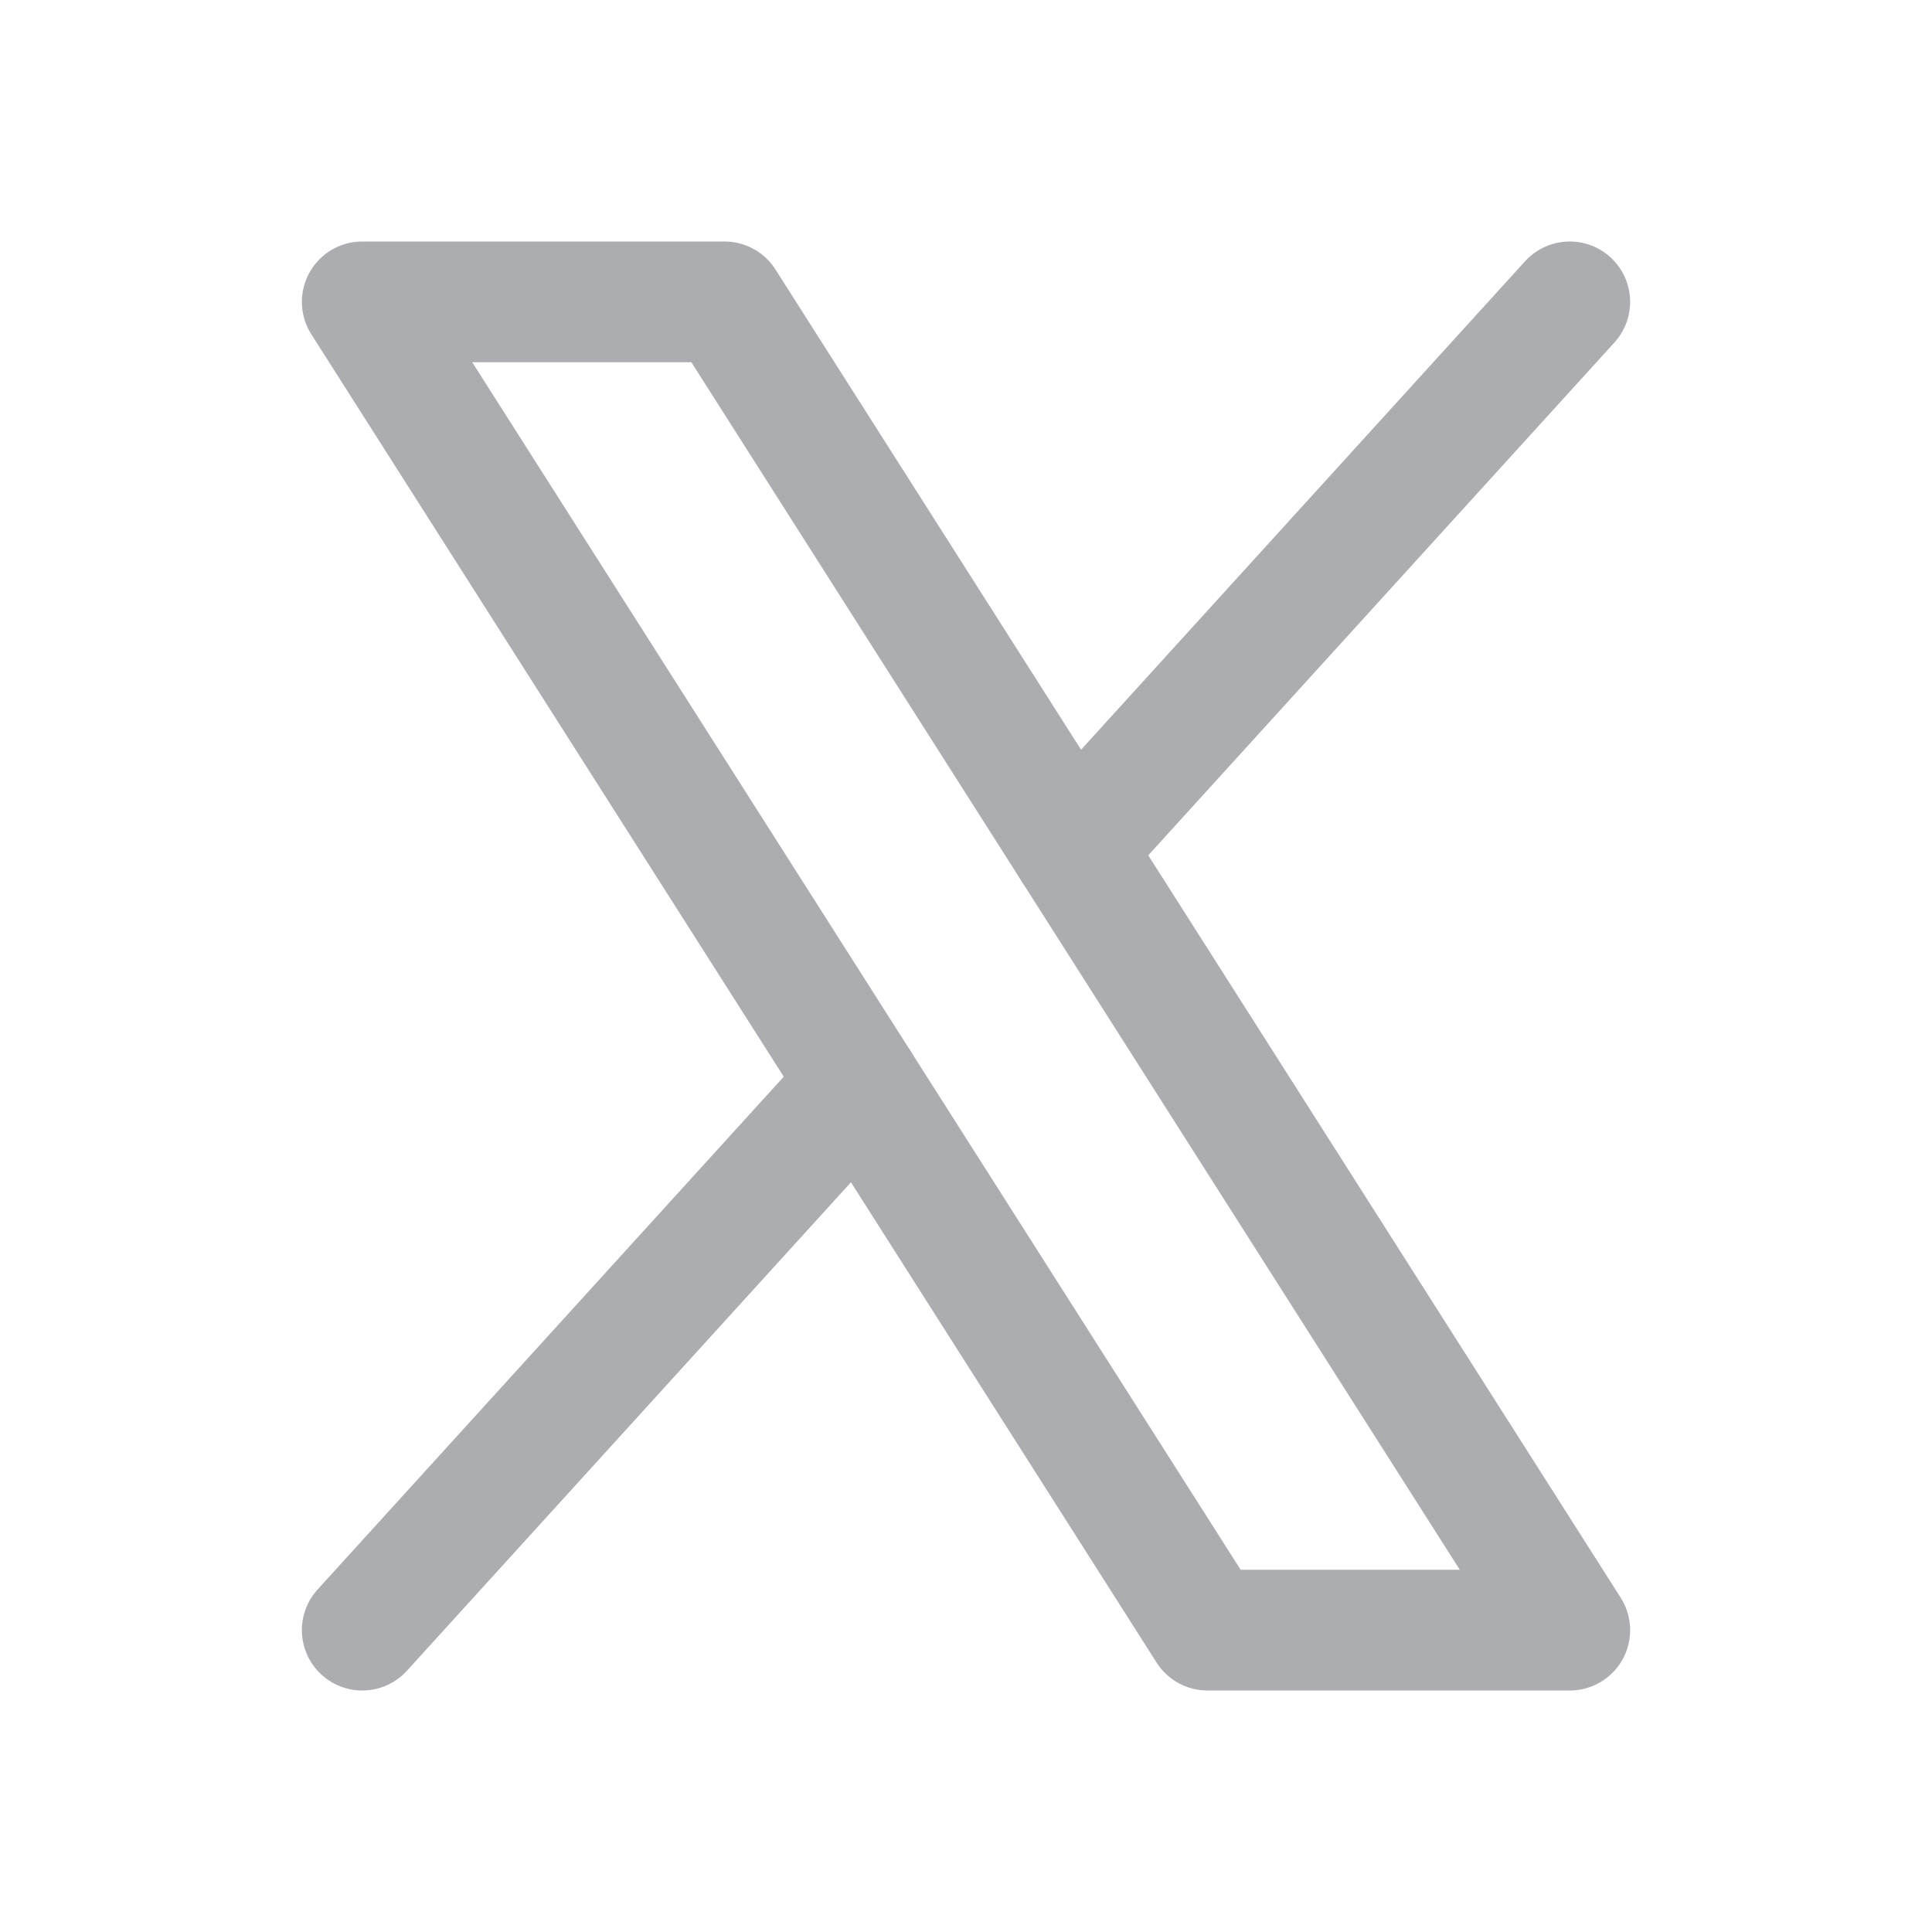 <svg width="24" height="24" viewBox="0 0 24 24" fill="none" xmlns="http://www.w3.org/2000/svg">
<g clip-path="url(#clip0_244_25064)">
<path d="M4.5 3.75H9L19.5 20.25H15L4.5 3.75Z" stroke="#ABADB0" stroke-width="1.5" stroke-linecap="round" stroke-linejoin="round"/>
<path d="M10.676 13.456L4.5 20.25" stroke="#ABADB0" stroke-width="1.5" stroke-linecap="round" stroke-linejoin="round"/>
<path d="M19.5 3.75L13.324 10.544" stroke="#ABADB0" stroke-width="1.5" stroke-linecap="round" stroke-linejoin="round"/>
</g>
<defs>
<clipPath id="clip0_244_25064">
<rect width="24" height="24" fill="white"/>
</clipPath>
</defs>
</svg>
